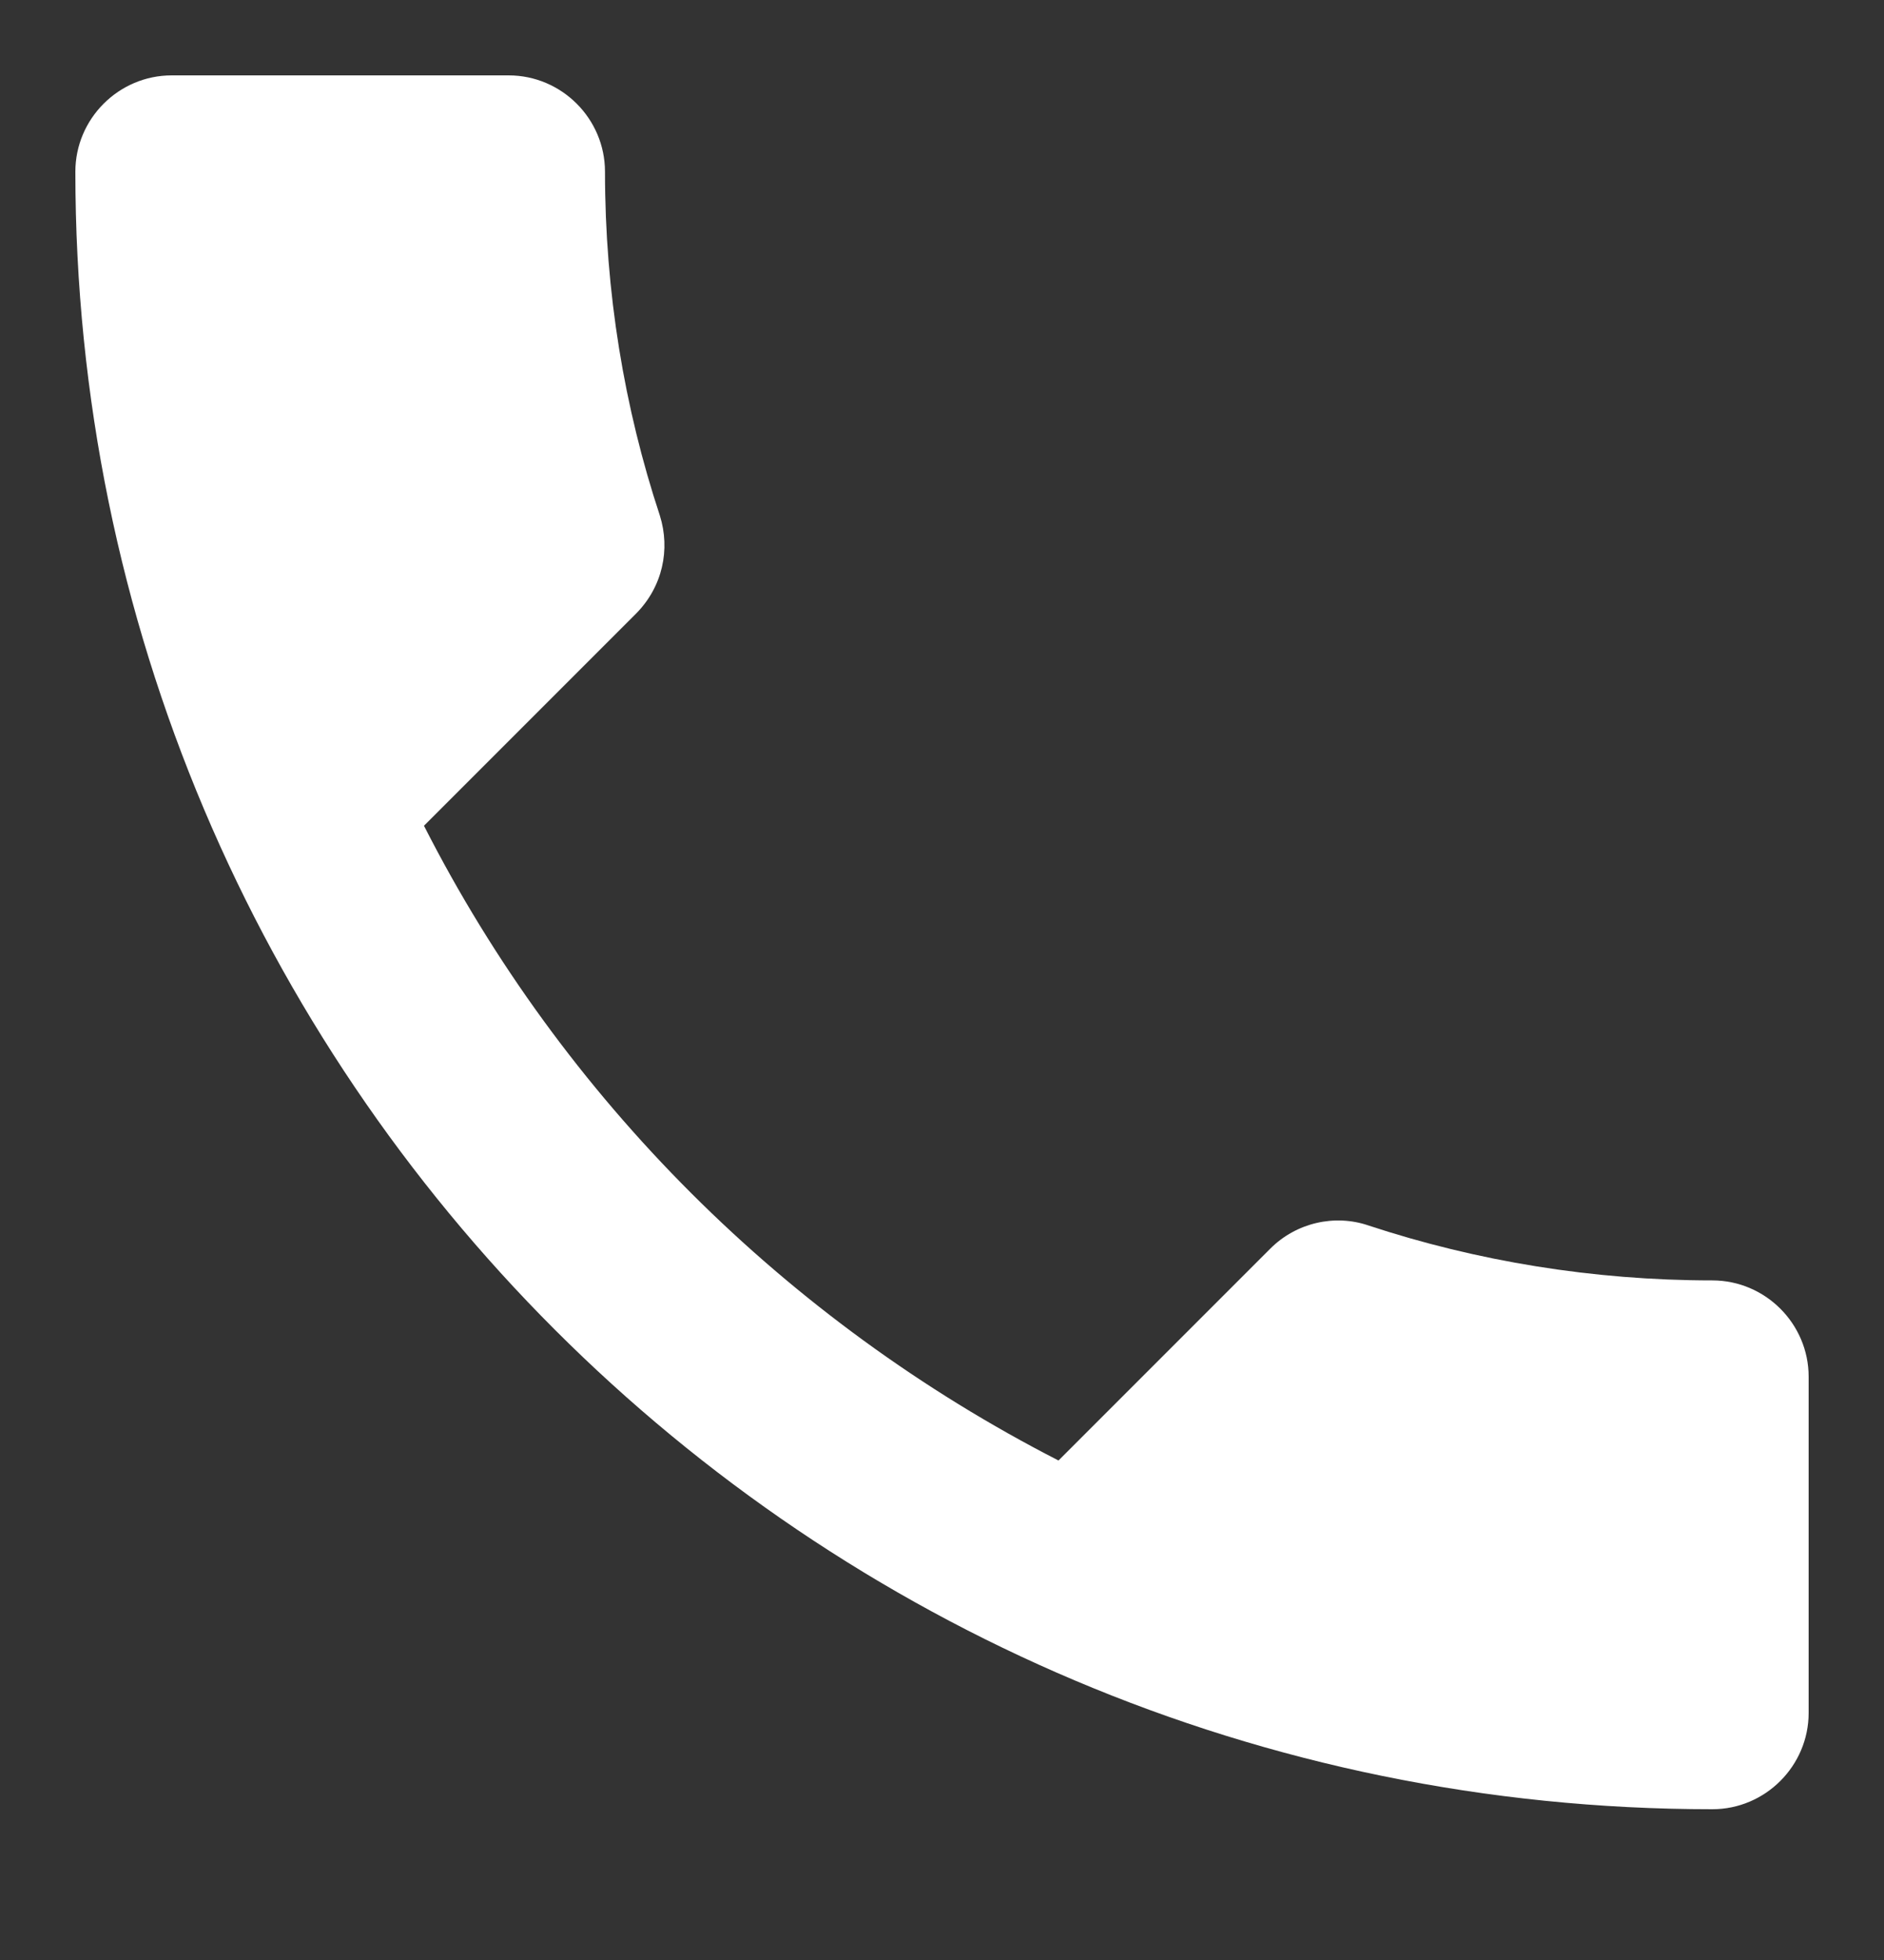 <?xml version="1.0" encoding="UTF-8"?>
<svg xmlns="http://www.w3.org/2000/svg" width="25" height="26" viewBox="0 0 25 26" fill="none">
  <rect x="0" y="0" width="25" height="26" fill="#333333" stroke="none"/>
  <path d="M5.626 10.954C7.466 14.57 10.43 17.522 14.046 19.374L16.857 16.563C17.202 16.218 17.713 16.103 18.161 16.257C19.592 16.729 21.138 16.985 22.722 16.985C23.425 16.985 24 17.56 24 18.263V22.722C24 23.425 23.425 24 22.722 24C10.724 24 1 14.276 1 2.278C1 1.575 1.575 1 2.278 1H6.75C7.453 1 8.028 1.575 8.028 2.278C8.028 3.875 8.283 5.408 8.756 6.839C8.897 7.287 8.794 7.785 8.437 8.143L5.626 10.954Z" fill="white"></path>
</svg>
